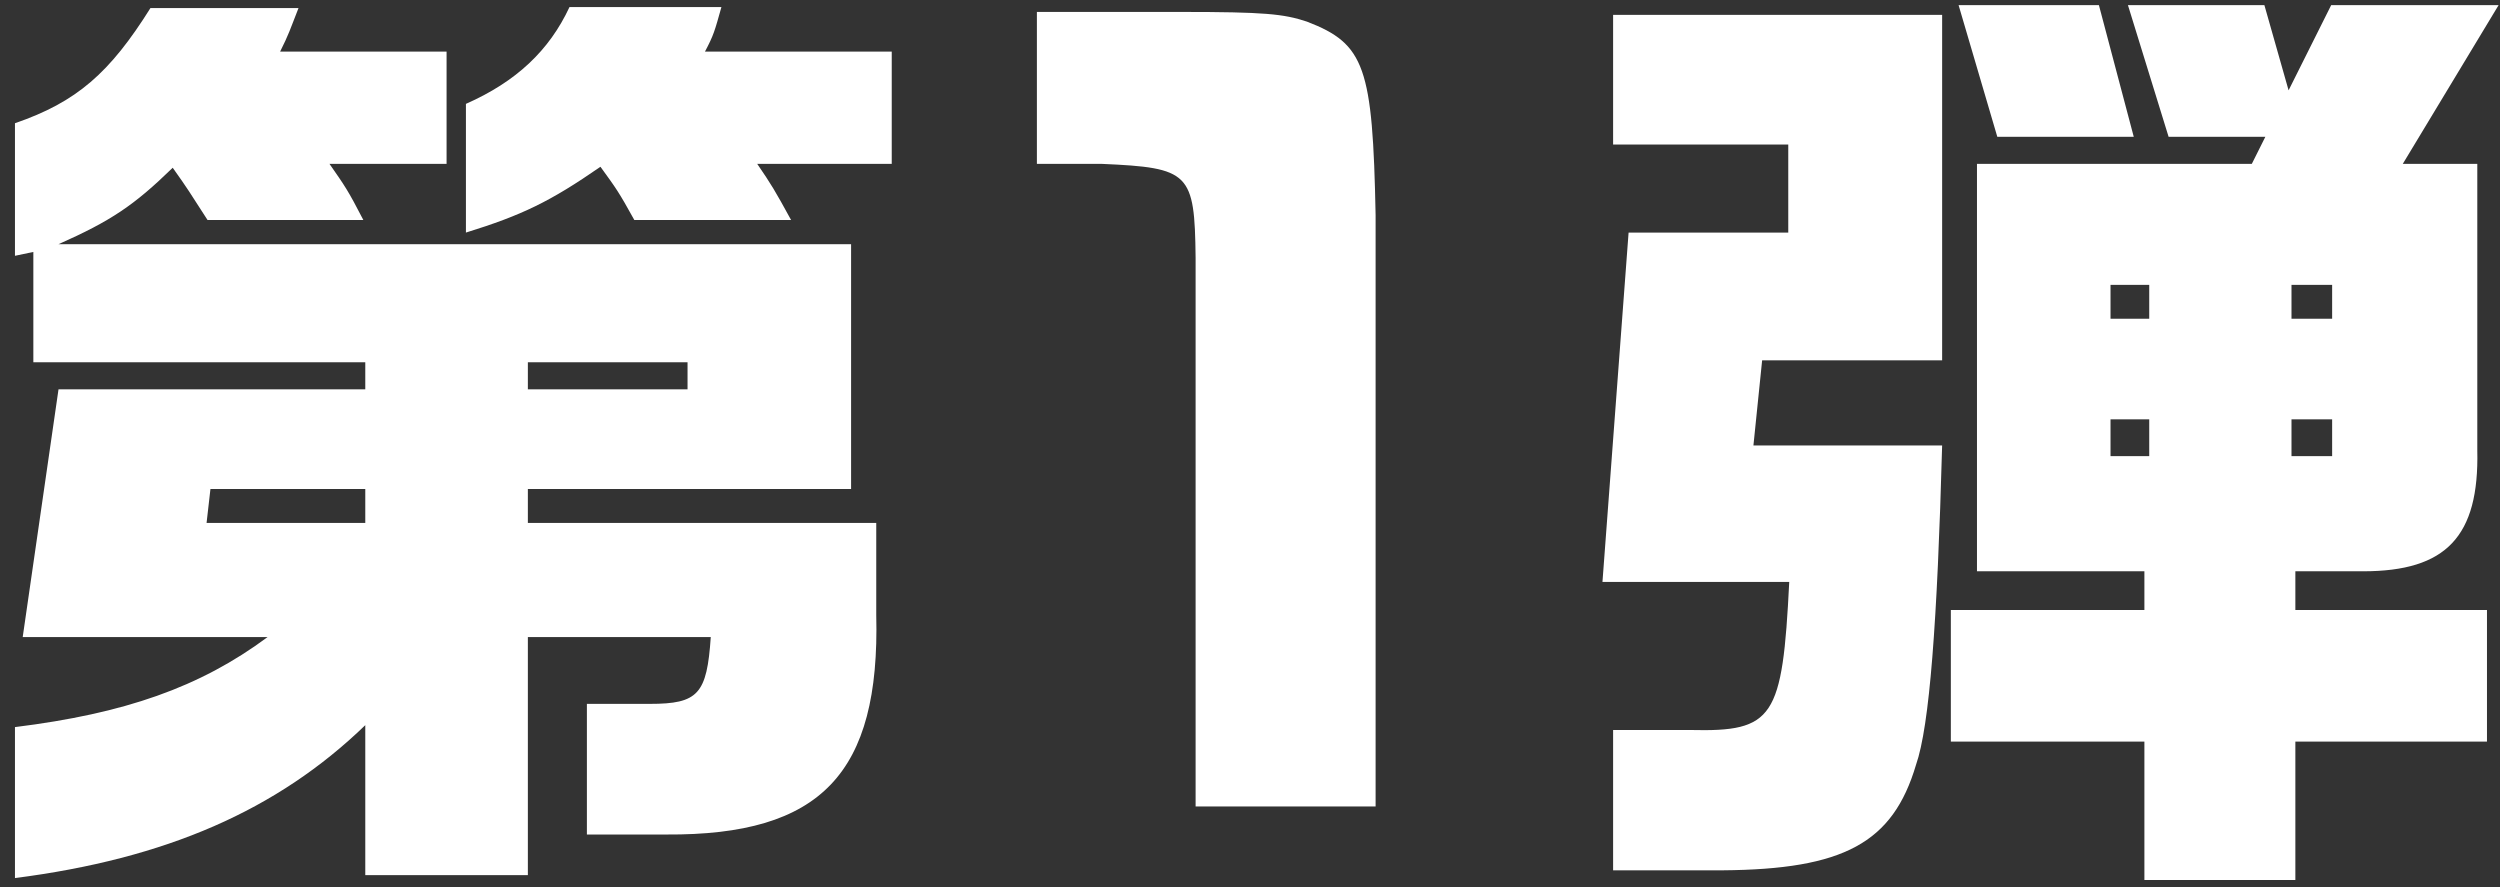 <svg width="62" height="22" viewBox="0 0 62 22" fill="none" xmlns="http://www.w3.org/2000/svg">
<rect x="0" y="0" width="62" height="22" fill="#333333" stroke="none"/>
<path d="M39.741 14.432L40.389 5.768H44.349V3.584H40.005V0.368H48.165V8.936H43.701L43.485 11.048H48.165C48.045 15.44 47.853 18.008 47.517 18.968C46.941 20.912 45.717 21.56 42.717 21.584H40.005V18.104H41.925C43.989 18.152 44.205 17.816 44.373 14.432H39.741ZM48.381 15.128H53.181V14.168H49.029V4.064H55.845L56.181 3.392H53.781L52.773 0.128H56.157L56.757 2.24L57.813 0.128H61.965L59.589 4.064H61.437V11.168C61.485 13.304 60.669 14.168 58.605 14.168H56.925V15.128H61.677V18.392H56.925V21.824H53.181V18.392H48.381V15.128ZM52.341 11.312H53.301V10.4H52.341V11.312ZM52.341 7.904H53.301V7.064H52.341V7.904ZM56.829 11.312H57.837V10.4H56.829V11.312ZM56.829 7.904H57.837V7.064H56.829V7.904ZM52.053 0.128L52.917 3.392H49.533L48.573 0.128H52.053Z" fill="white"/>
<path d="M25.715 0.296H29.291C31.355 0.296 31.835 0.344 32.411 0.536C33.851 1.088 34.043 1.664 34.115 5.336V20H29.651V6.392C29.627 4.28 29.507 4.16 27.323 4.064H25.715V0.296Z" fill="white"/>
<path d="M6.635 15.8H0.563L1.451 9.656H9.059V8.984H0.827V6.248L0.371 6.344V3.056C1.907 2.528 2.723 1.808 3.731 0.2H7.403C7.187 0.752 7.163 0.848 6.947 1.28H11.075V4.064H8.171C8.555 4.616 8.627 4.712 9.011 5.456H5.147C4.715 4.784 4.643 4.664 4.283 4.16C3.323 5.096 2.747 5.48 1.451 6.056H21.107V12.128H13.091V12.968H21.731V15.248C21.827 19.184 20.363 20.72 16.523 20.696H14.555V17.456H16.115C17.315 17.456 17.531 17.216 17.627 15.8H13.091V21.704H9.059V17.984C6.875 20.096 4.115 21.296 0.371 21.776V18.032C3.083 17.696 4.955 17.048 6.635 15.8ZM5.123 12.968H9.059V12.128H5.219L5.123 12.968ZM13.091 9.656H17.051V8.984H13.091V9.656ZM14.123 0.176H17.891C17.723 0.776 17.699 0.872 17.483 1.28H22.115V4.064H18.779C19.139 4.592 19.211 4.712 19.619 5.456H15.731C15.347 4.76 15.275 4.664 14.891 4.136C13.643 5 12.947 5.336 11.555 5.768V2.576C12.803 2.024 13.619 1.256 14.123 0.176Z" fill="white"/>
</svg>
